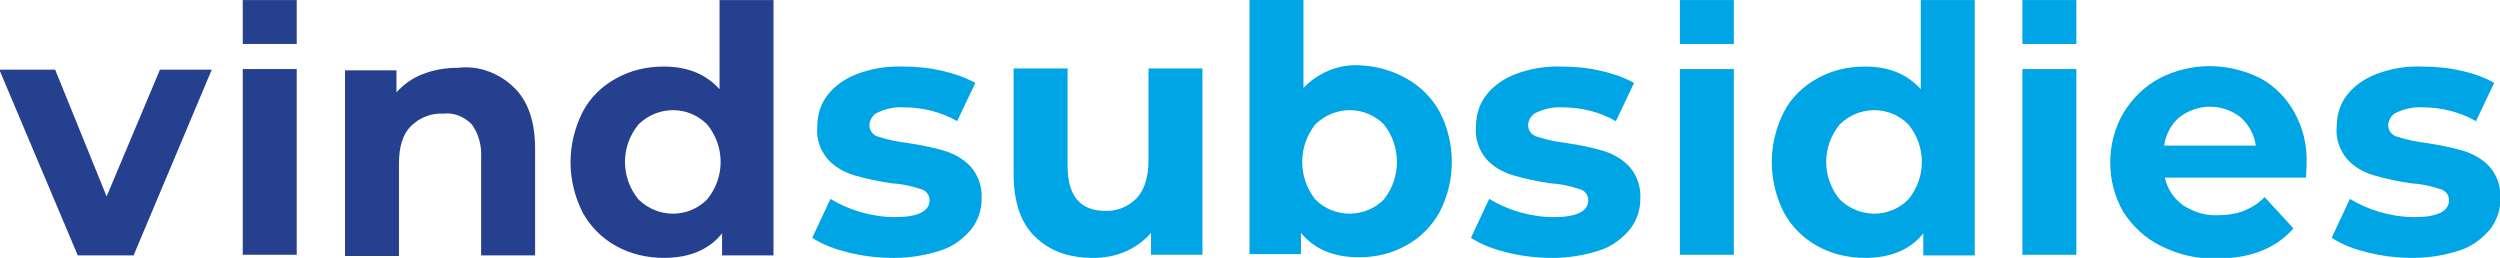 <?xml version="1.0" encoding="utf-8"?>
<!-- Generator: Adobe Illustrator 25.2.1, SVG Export Plug-In . SVG Version: 6.00 Build 0)  -->
<svg version="1.1" id="Layer_1" xmlns="http://www.w3.org/2000/svg" xmlns:xlink="http://www.w3.org/1999/xlink" x="0px" y="0px"
	 viewBox="0 0 398.5 41.1" style="enable-background:new 0 0 398.5 41.1;" xml:space="preserve">
<style type="text/css">
	.st0{fill:#25408F;}
	.st1{fill:#00A5E5;}
</style>
<g id="Group_1359" transform="translate(218.295 128.209)">
	<path id="Path_1967" class="st0" d="M-184.5-117.2L-197-87.5h-8.9l-12.5-29.6h8.9l8.2,20.2l8.5-20.2H-184.5z"/>
	<path id="Path_1968" class="st0" d="M-179.6-117.2h8.6v29.6h-8.6V-117.2z"/>
	<path id="Path_1969" class="st0" d="M-136.4-114.3c2.3,2.2,3.4,5.5,3.4,9.8v17h-8.6v-15.6c0.1-1.9-0.4-3.8-1.5-5.3
		c-1.2-1.2-2.8-1.9-4.5-1.7c-1.9-0.1-3.8,0.6-5.2,2c-1.3,1.3-1.9,3.3-1.9,6v14.7h-8.6v-29.6h8.2v3.5c1.2-1.3,2.6-2.3,4.2-2.9
		c1.8-0.7,3.7-1,5.6-1C-142-117.8-138.8-116.6-136.4-114.3z"/>
	<path id="Path_1970" class="st0" d="M-95-128.2v40.7h-8.2V-91c-2.1,2.6-5.2,3.9-9.3,3.9c-2.6,0-5.3-0.6-7.6-1.9
		c-2.2-1.2-4.1-3.1-5.3-5.3c-2.6-5.1-2.6-11,0-16.1c1.2-2.3,3.1-4.1,5.3-5.3c2.3-1.3,4.9-1.9,7.6-1.9c3.8,0,6.7,1.2,8.9,3.6v-14.2
		H-95z M-105.6-96.4c2.9-3.5,2.9-8.5,0-12c-3-3-7.8-3-10.9,0c-2.9,3.5-2.9,8.5,0,12C-113.4-93.4-108.6-93.4-105.6-96.4z"/>
	<rect id="Rectangle_564" x="-179.6" y="-128.2" class="st0" width="8.6" height="7"/>
</g>
<g id="Group_1360" transform="translate(350.872 128.209)">
	<path id="Path_1971" class="st1" d="M-215.8-88c-2-0.5-3.9-1.2-5.6-2.3l2.9-6.2c1.5,0.9,3.1,1.6,4.8,2.1c1.8,0.5,3.6,0.8,5.5,0.8
		c3.6,0,5.5-0.9,5.5-2.7c0-0.9-0.6-1.6-1.5-1.8c-1.5-0.5-3-0.8-4.6-0.9c-2-0.3-4-0.7-6-1.3c-1.6-0.5-3-1.3-4.1-2.5
		c-1.2-1.4-1.9-3.3-1.7-5.2c0-1.8,0.5-3.6,1.6-5c1.2-1.6,2.9-2.7,4.7-3.4c2.4-0.9,4.9-1.3,7.4-1.2c2.1,0,4.2,0.2,6.3,0.7
		c1.8,0.4,3.5,1,5.2,1.9l-2.9,6.1c-2.6-1.5-5.6-2.2-8.5-2.2c-1.4-0.1-2.8,0.2-4.1,0.8c-0.8,0.3-1.3,1.1-1.4,2c0,0.9,0.6,1.7,1.5,1.9
		c1.5,0.5,3.1,0.8,4.7,1c2,0.3,4,0.7,6,1.3c1.5,0.5,2.9,1.3,4,2.5c1.2,1.4,1.8,3.2,1.7,5.1c0,1.8-0.6,3.5-1.7,4.9
		c-1.3,1.5-2.9,2.7-4.8,3.3c-2.4,0.8-5,1.2-7.5,1.2C-211-87.1-213.4-87.4-215.8-88z"/>
	<path id="Path_1972" class="st1" d="M-159.2-117.2v29.6h-8.2v-3.5c-1.1,1.3-2.5,2.3-4.1,3c-1.6,0.7-3.4,1-5.1,1
		c-3.9,0-7-1.1-9.3-3.4c-2.3-2.2-3.4-5.6-3.4-10v-16.8h8.6v15.5c0,4.8,2,7.2,6,7.2c1.9,0.1,3.7-0.7,5-2c1.2-1.3,1.9-3.3,1.9-6v-14.7
		H-159.2z"/>
	<path id="Path_1973" class="st1" d="M-126.7-115.7c2.2,1.2,4.1,3.1,5.3,5.3c2.6,5,2.6,11,0,16c-1.2,2.2-3.1,4.1-5.3,5.3
		c-2.3,1.3-4.9,1.9-7.5,1.9c-4.1,0-7.2-1.3-9.3-3.9v3.4h-8.2v-40.7h8.6v14.2c2.3-2.4,5.6-3.8,8.9-3.6
		C-131.6-117.7-129-117-126.7-115.7z M-130.3-96.4c2.8-3.5,2.8-8.5,0-12c-3-3-7.8-3-10.9,0c-2.8,3.5-2.8,8.5,0,12
		C-138.2-93.4-133.3-93.4-130.3-96.4z"/>
	<path id="Path_1974" class="st1" d="M-110.8-88c-2-0.5-3.9-1.2-5.6-2.3l2.9-6.2c1.5,0.9,3.1,1.6,4.8,2.1c1.8,0.5,3.6,0.8,5.5,0.8
		c3.6,0,5.5-0.9,5.5-2.7c0-0.9-0.6-1.6-1.5-1.8c-1.5-0.5-3-0.8-4.6-0.9c-2-0.3-4-0.7-6-1.3c-1.6-0.5-3-1.3-4.1-2.5
		c-1.2-1.4-1.9-3.3-1.7-5.2c0-1.8,0.5-3.6,1.6-5c1.2-1.6,2.9-2.7,4.7-3.4c2.4-0.9,4.9-1.3,7.4-1.2c2.1,0,4.2,0.2,6.3,0.7
		c1.8,0.4,3.5,1,5.2,1.9l-2.9,6.1c-2.6-1.5-5.6-2.2-8.5-2.2c-1.4-0.1-2.8,0.2-4.1,0.8c-0.8,0.3-1.3,1.1-1.4,2c0,0.9,0.6,1.7,1.5,1.9
		c1.5,0.5,3.1,0.8,4.7,1c2,0.3,4,0.7,6,1.3c1.5,0.5,2.9,1.3,4,2.5c1.2,1.4,1.8,3.2,1.7,5.1c0,1.8-0.6,3.5-1.7,4.9
		c-1.3,1.5-2.9,2.7-4.8,3.3c-2.4,0.8-5,1.2-7.5,1.2C-106-87.1-108.4-87.4-110.8-88z"/>
	<path id="Path_1975" class="st1" d="M-83.1-117.2h8.6v29.6h-8.6V-117.2z"/>
	<path id="Path_1976" class="st1" d="M-36.1-128.2v40.7h-8.2V-91c-2.1,2.6-5.2,3.9-9.3,3.9c-2.6,0-5.3-0.6-7.6-1.9
		c-2.2-1.2-4.1-3.1-5.3-5.3c-2.6-5.1-2.6-11,0-16.1c1.2-2.3,3.1-4.1,5.3-5.3c2.3-1.3,4.9-1.9,7.6-1.9c3.8,0,6.7,1.2,8.9,3.6v-14.2
		H-36.1z M-46.7-96.4c2.9-3.5,2.9-8.5,0-12c-3-3-7.8-3-10.9,0c-2.9,3.5-2.9,8.5,0,12C-54.5-93.4-49.7-93.4-46.7-96.4z"/>
	<path id="Path_1977" class="st1" d="M-28.5-117.2h8.6v29.6h-8.6V-117.2z"/>
	<path id="Path_1978" class="st1" d="M16.7-99.9H-5.8c0.4,1.8,1.4,3.3,2.9,4.4c1.7,1.1,3.6,1.7,5.6,1.6c1.4,0,2.8-0.2,4.1-0.7
		c1.2-0.5,2.4-1.2,3.3-2.2l4.6,5c-2.8,3.2-6.9,4.8-12.2,4.8c-3.1,0.1-6.1-0.6-8.9-2c-2.5-1.2-4.5-3.1-6-5.4
		c-1.4-2.4-2.1-5.1-2.1-7.9c0-2.8,0.7-5.5,2.1-7.9c1.4-2.3,3.3-4.2,5.7-5.5c5-2.6,10.9-2.6,16-0.1c2.3,1.2,4.2,3.1,5.5,5.4
		c1.4,2.5,2.1,5.3,2,8.1C16.8-102.1,16.8-101.4,16.7-99.9z M-3.5-109.5c-1.3,1.1-2.2,2.8-2.4,4.5H8.7c-0.2-1.7-1.1-3.3-2.4-4.5
		c-1.4-1.1-3.1-1.7-4.9-1.7C-0.3-111.2-2.1-110.6-3.5-109.5L-3.5-109.5z"/>
	<path id="Path_1979" class="st1" d="M26.4-88c-2-0.5-3.9-1.2-5.6-2.3l2.9-6.2c1.5,0.9,3.1,1.6,4.8,2.1c1.8,0.5,3.6,0.8,5.5,0.8
		c3.6,0,5.5-0.9,5.5-2.7c0-0.9-0.6-1.6-1.5-1.8c-1.5-0.5-3-0.8-4.6-0.9c-2-0.3-4-0.7-6-1.3c-1.6-0.5-3-1.3-4.1-2.5
		c-1.2-1.4-1.9-3.3-1.7-5.2c0-1.8,0.5-3.6,1.6-5c1.2-1.6,2.9-2.7,4.7-3.4c2.4-0.9,4.8-1.3,7.4-1.2c2.1,0,4.2,0.2,6.3,0.7
		c1.8,0.4,3.5,1,5.1,1.9l-2.9,6.1c-2.6-1.5-5.6-2.2-8.5-2.2c-1.4-0.1-2.8,0.2-4.1,0.8c-0.8,0.3-1.3,1.1-1.4,2c0,0.9,0.6,1.7,1.5,1.9
		c1.5,0.5,3.1,0.8,4.7,1c2,0.3,4,0.7,6,1.3c1.5,0.5,2.9,1.3,4,2.5c1.2,1.4,1.8,3.2,1.7,5.1c0,1.8-0.6,3.5-1.7,4.9
		c-1.3,1.5-2.9,2.7-4.8,3.3c-2.4,0.8-5,1.2-7.5,1.2C31.2-87.1,28.8-87.4,26.4-88z"/>
	<rect id="Rectangle_565" x="-83.1" y="-128.2" class="st1" width="8.6" height="7"/>
	<rect id="Rectangle_566" x="-28.5" y="-128.2" class="st1" width="8.6" height="7"/>
</g>
</svg>
